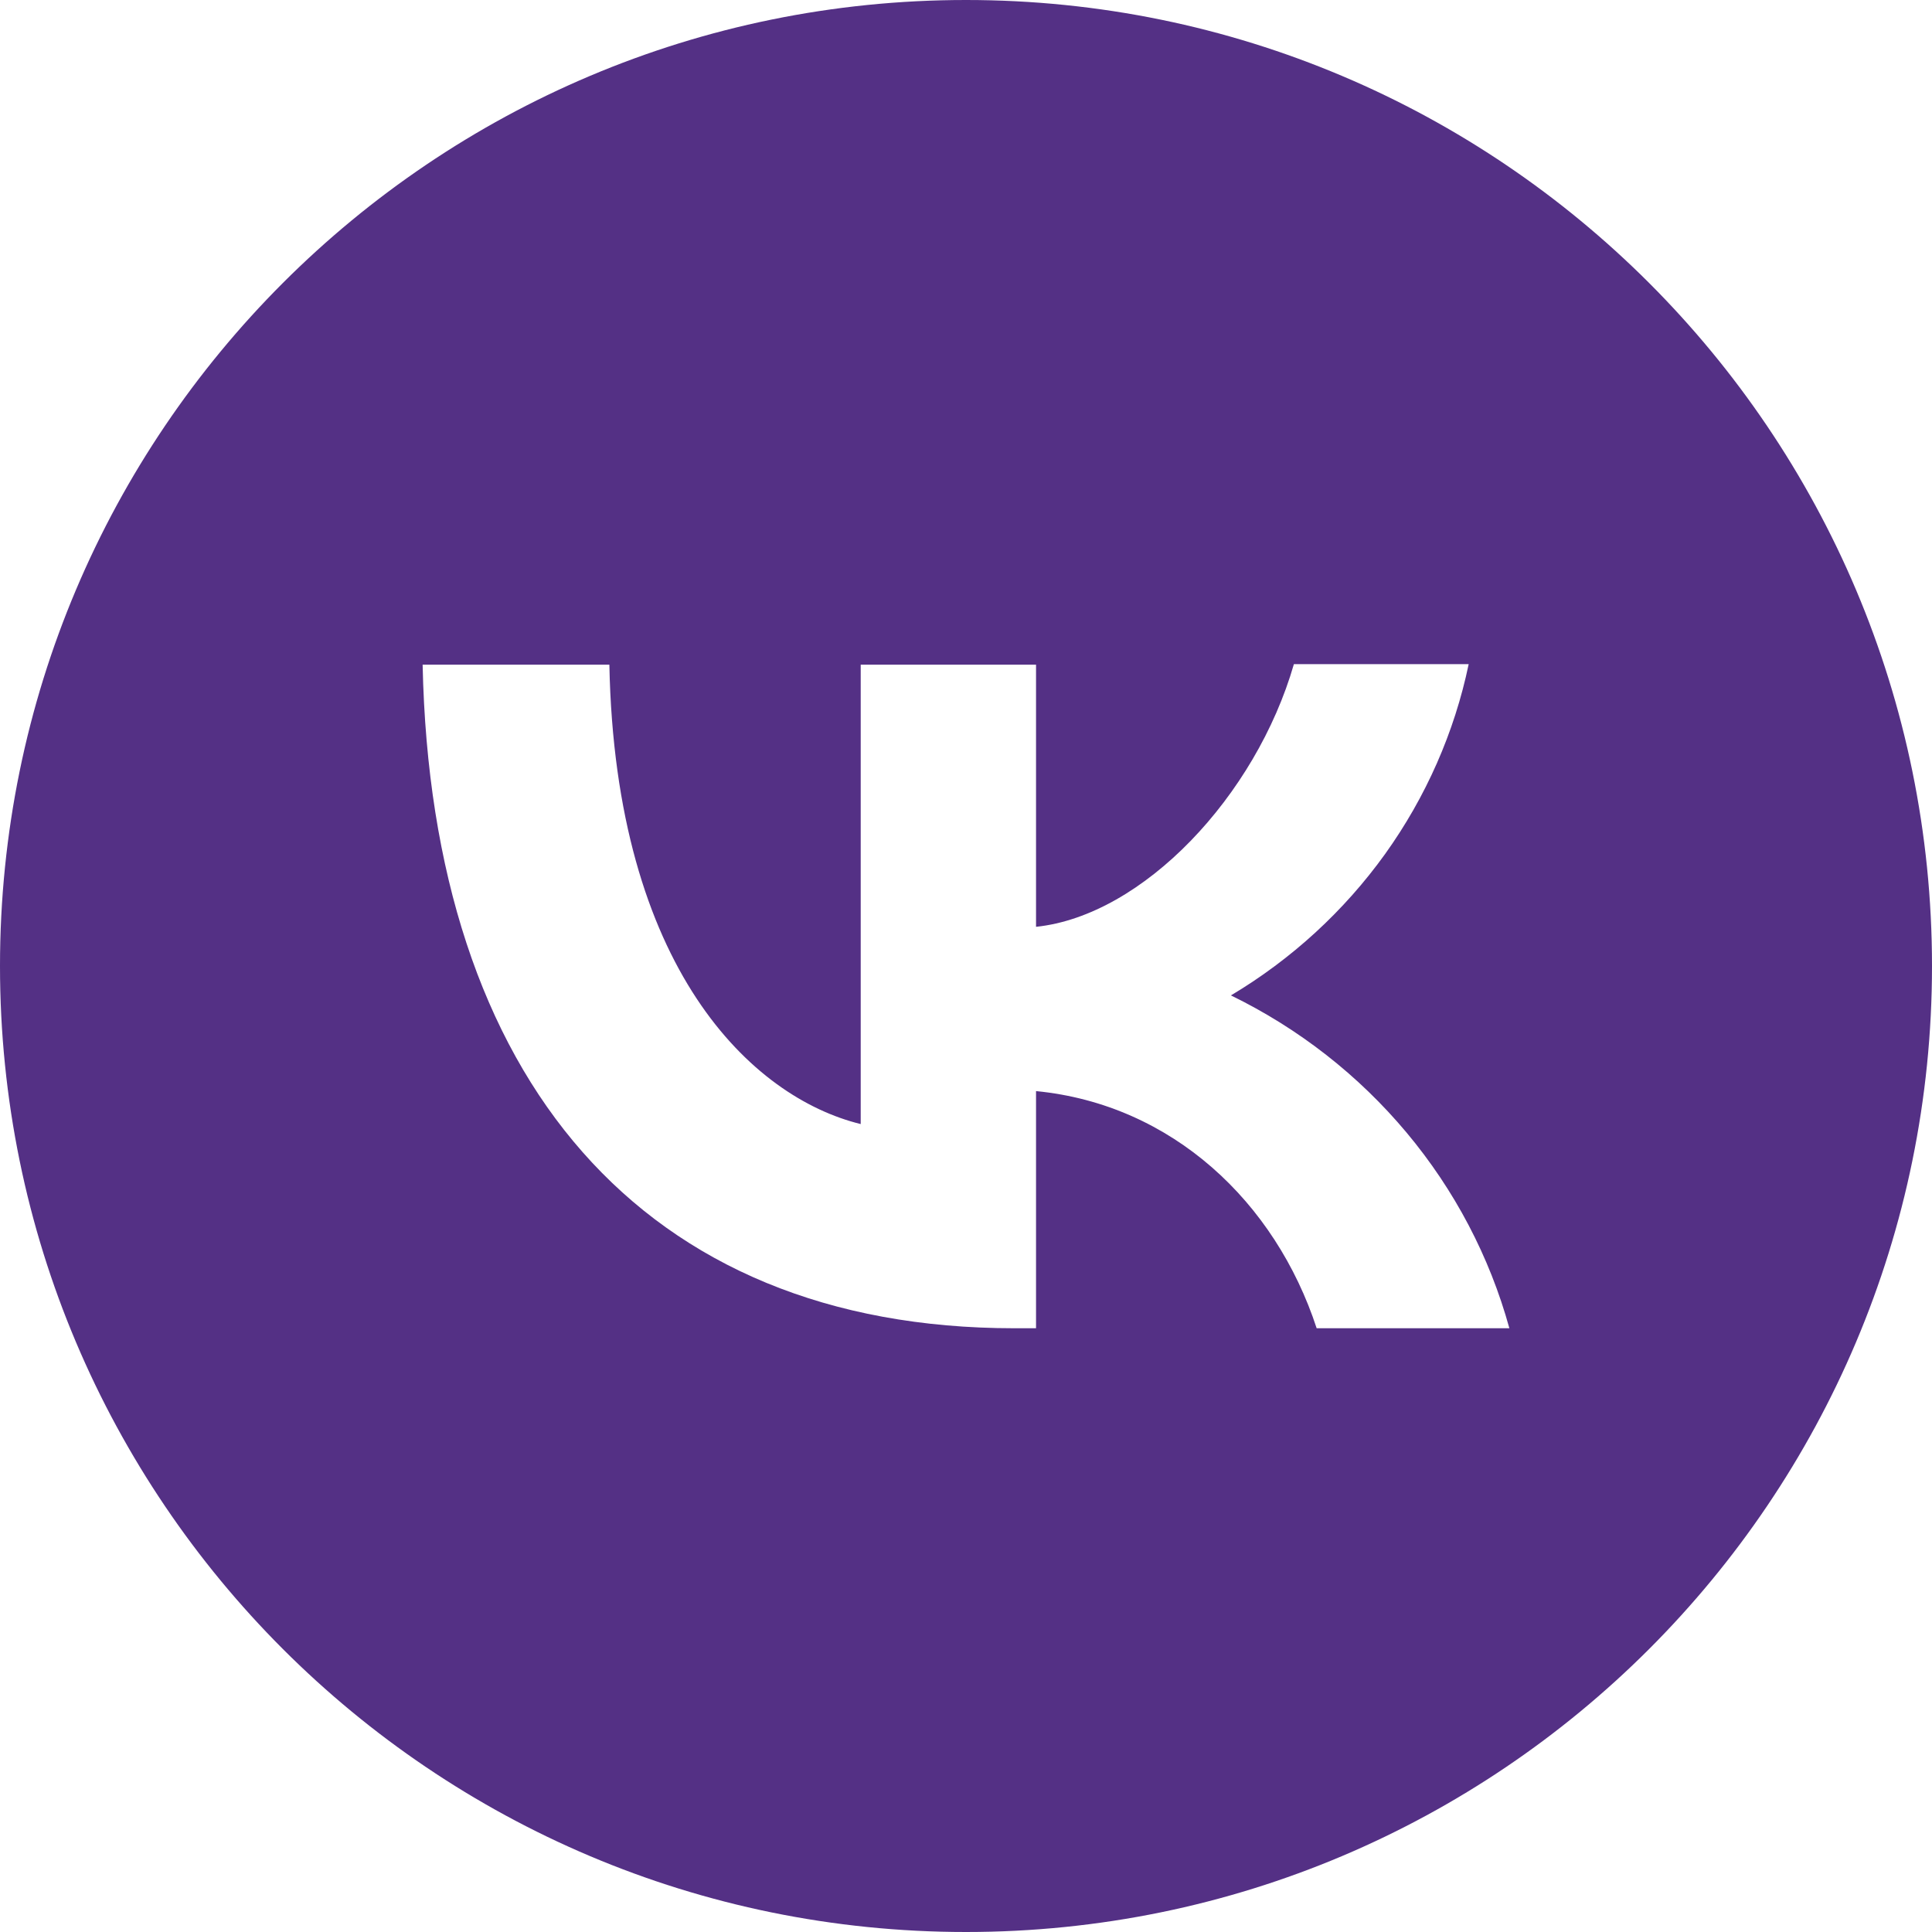 <?xml version="1.0" encoding="UTF-8"?> <svg xmlns="http://www.w3.org/2000/svg" width="32" height="32" viewBox="0 0 32 32" fill="none"> <path fill-rule="evenodd" clip-rule="evenodd" d="M16 0C24.837 0 32 7.163 32 16C32 24.837 24.837 32 16 32C7.163 32 0 24.837 0 16C0 7.163 7.163 0 16 0ZM16.8 22C10.65 22 7.144 17.878 7 11.009H10.093C10.192 16.046 12.457 18.178 14.256 18.618V11.009H17.16V15.351C18.931 15.166 20.801 13.184 21.431 11H24.326C24.09 12.131 23.618 13.201 22.941 14.146C22.263 15.089 21.394 15.887 20.388 16.487C21.511 17.034 22.502 17.809 23.297 18.759C24.092 19.709 24.673 20.814 25 22H21.808C21.125 19.913 19.417 18.292 17.16 18.072V22H16.8Z" fill="#543085"></path> </svg> 